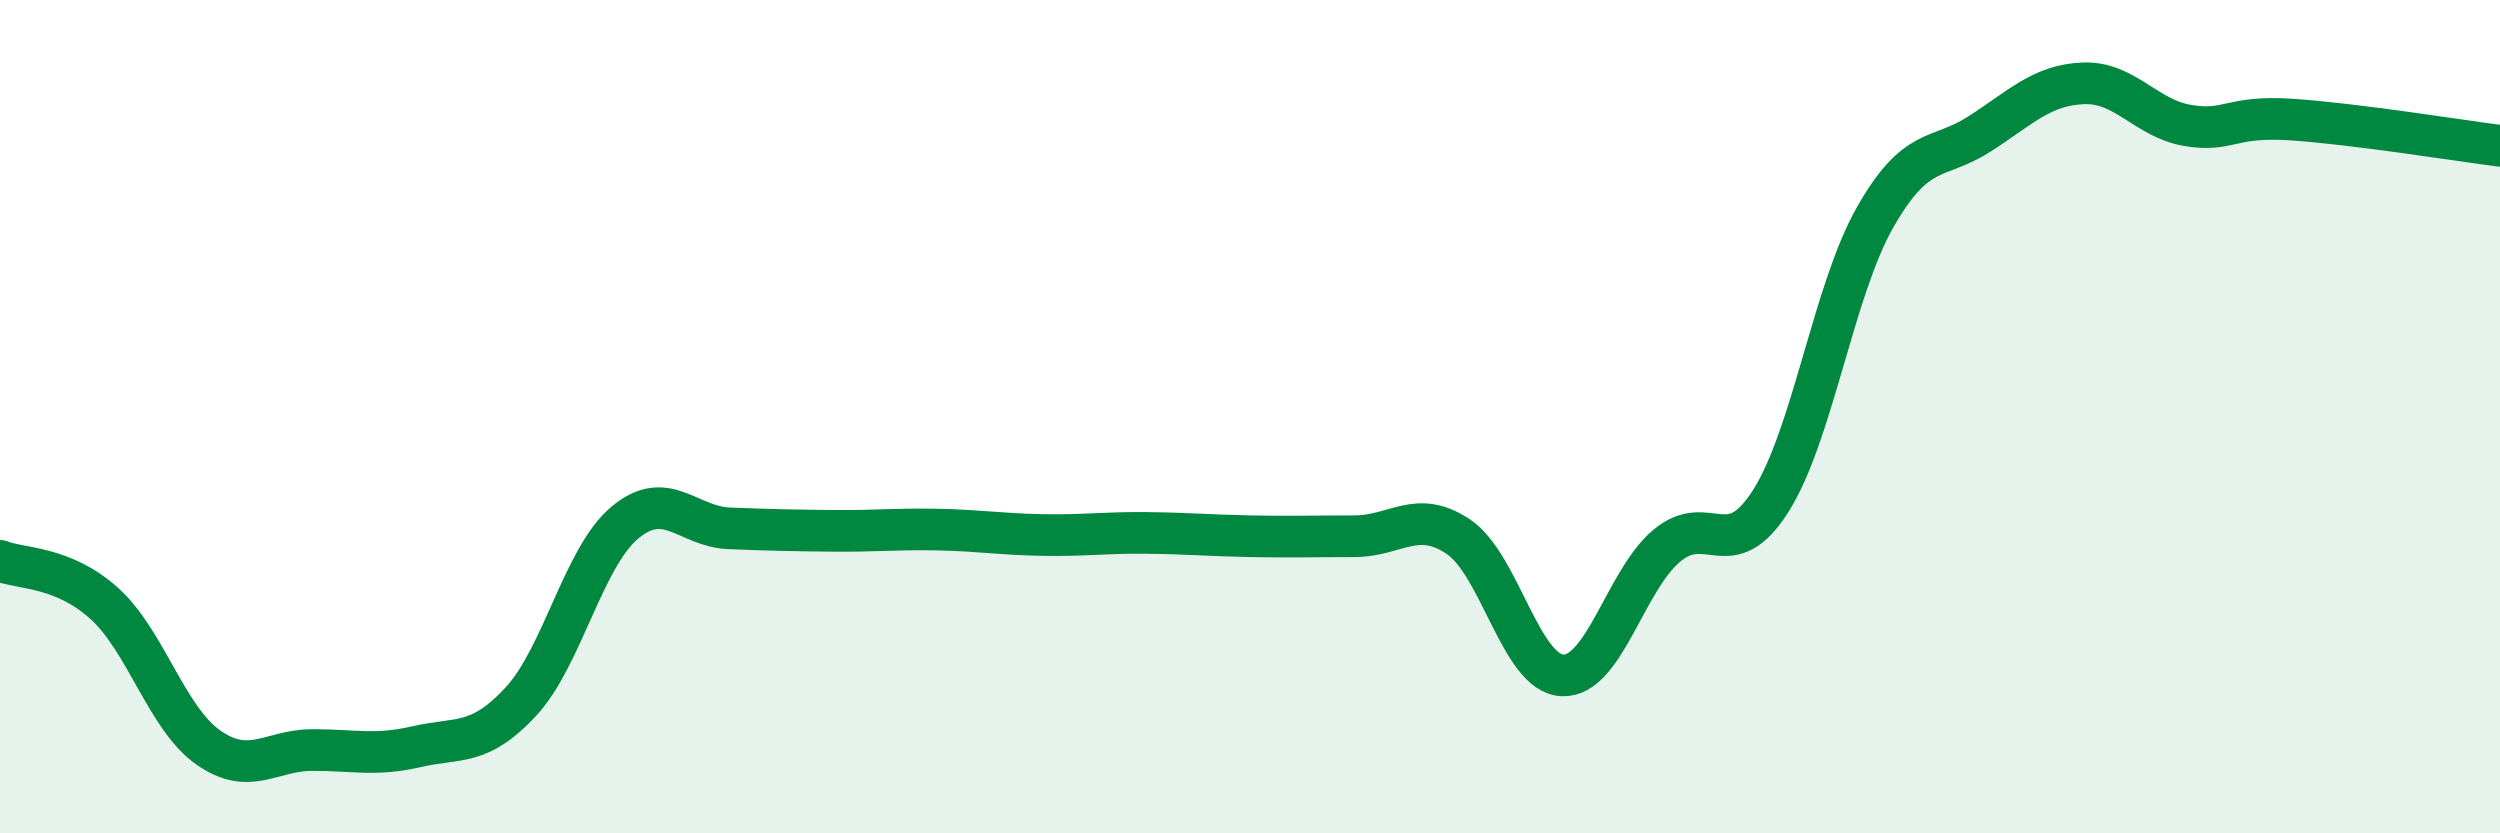 
    <svg width="60" height="20" viewBox="0 0 60 20" xmlns="http://www.w3.org/2000/svg">
      <path
        d="M 0,13.46 C 0.5,13.66 1.5,13.58 2.5,14.48 C 3.5,15.38 4,17.24 5,17.94 C 6,18.64 6.5,18 7.5,18 C 8.5,18 9,18.15 10,17.92 C 11,17.69 11.5,17.92 12.5,16.84 C 13.5,15.76 14,13.37 15,12.54 C 16,11.71 16.5,12.64 17.5,12.68 C 18.5,12.72 19,12.73 20,12.74 C 21,12.75 21.5,12.69 22.5,12.71 C 23.5,12.73 24,12.82 25,12.84 C 26,12.86 26.5,12.78 27.5,12.79 C 28.5,12.8 29,12.85 30,12.87 C 31,12.89 31.5,12.87 32.5,12.87 C 33.5,12.87 34,12.21 35,12.88 C 36,13.55 36.5,16.17 37.5,16.21 C 38.5,16.25 39,13.94 40,13.1 C 41,12.26 41.5,13.6 42.5,12.02 C 43.5,10.44 44,6.98 45,5.22 C 46,3.46 46.5,3.86 47.5,3.22 C 48.5,2.58 49,2.04 50,2 C 51,1.96 51.5,2.84 52.5,3.01 C 53.5,3.18 53.5,2.77 55,2.87 C 56.5,2.97 59,3.37 60,3.5L60 20L0 20Z"
        fill="#008740"
        opacity="0.1"
        stroke-linecap="round"
        stroke-linejoin="round"
      />
      <path
        d="M 0,13.46 C 0.5,13.66 1.5,13.58 2.5,14.48 C 3.5,15.38 4,17.24 5,17.94 C 6,18.64 6.5,18 7.5,18 C 8.5,18 9,18.15 10,17.92 C 11,17.69 11.5,17.92 12.5,16.84 C 13.5,15.76 14,13.37 15,12.54 C 16,11.71 16.5,12.64 17.5,12.68 C 18.5,12.72 19,12.73 20,12.74 C 21,12.75 21.5,12.69 22.5,12.71 C 23.5,12.73 24,12.82 25,12.84 C 26,12.86 26.5,12.78 27.5,12.79 C 28.5,12.8 29,12.85 30,12.87 C 31,12.89 31.5,12.87 32.5,12.87 C 33.5,12.87 34,12.21 35,12.88 C 36,13.55 36.5,16.17 37.5,16.21 C 38.5,16.25 39,13.94 40,13.1 C 41,12.26 41.5,13.6 42.5,12.02 C 43.5,10.44 44,6.98 45,5.22 C 46,3.46 46.5,3.86 47.5,3.22 C 48.5,2.58 49,2.04 50,2 C 51,1.96 51.5,2.84 52.5,3.01 C 53.5,3.18 53.5,2.77 55,2.87 C 56.5,2.97 59,3.37 60,3.5"
        stroke="#008740"
        stroke-width="1"
        fill="none"
        stroke-linecap="round"
        stroke-linejoin="round"
      />
    </svg>
  